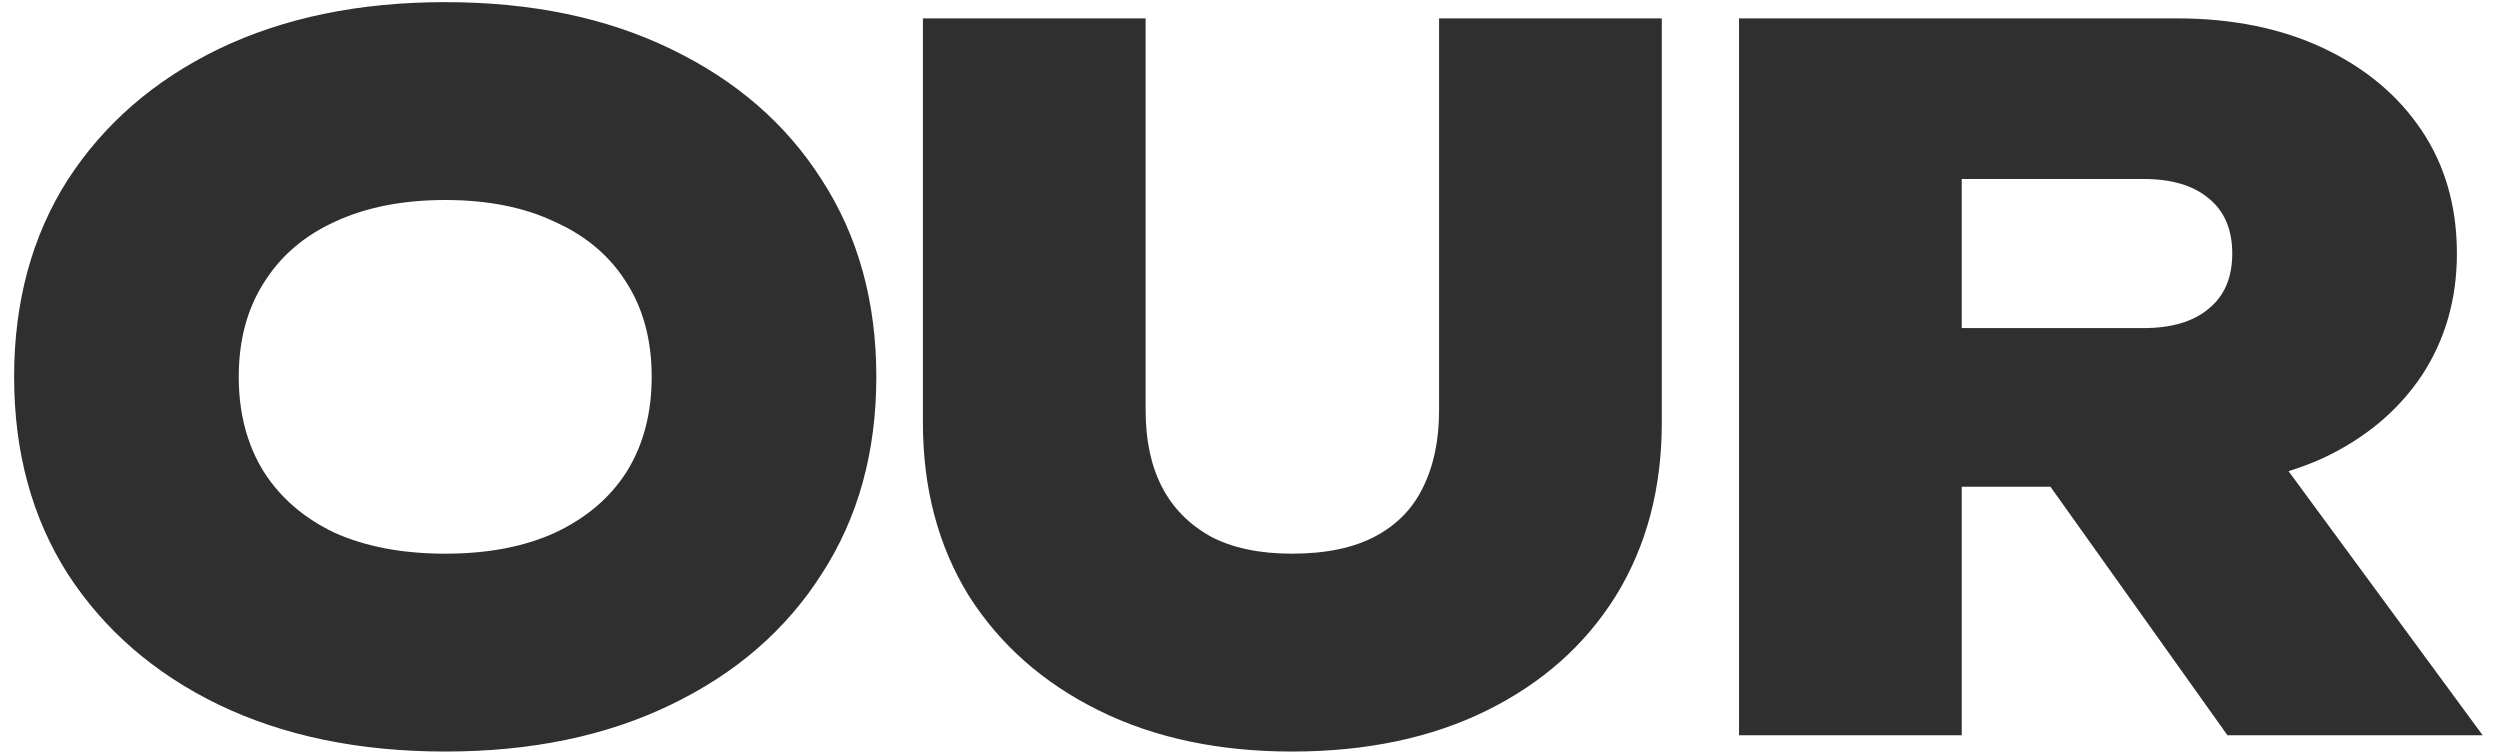 <svg width="136" height="41" viewBox="0 0 136 41" fill="none" xmlns="http://www.w3.org/2000/svg">
<path d="M24.22 40.884C19.54 40.884 15.432 40.035 11.896 38.336C8.395 36.637 5.656 34.263 3.68 31.212C1.739 28.161 0.768 24.591 0.768 20.5C0.768 16.409 1.739 12.839 3.68 9.788C5.656 6.737 8.395 4.363 11.896 2.664C15.432 0.965 19.54 0.116 24.22 0.116C28.9 0.116 32.991 0.965 36.492 2.664C40.028 4.363 42.767 6.737 44.708 9.788C46.684 12.839 47.672 16.409 47.672 20.5C47.672 24.591 46.684 28.161 44.708 31.212C42.767 34.263 40.028 36.637 36.492 38.336C32.991 40.035 28.9 40.884 24.22 40.884ZM24.22 30.12C26.543 30.12 28.536 29.739 30.2 28.976C31.899 28.179 33.199 27.069 34.1 25.648C35.001 24.192 35.452 22.476 35.452 20.5C35.452 18.524 35.001 16.825 34.1 15.404C33.199 13.948 31.899 12.839 30.2 12.076C28.536 11.279 26.543 10.88 24.22 10.88C21.897 10.88 19.887 11.279 18.188 12.076C16.524 12.839 15.241 13.948 14.34 15.404C13.439 16.825 12.988 18.524 12.988 20.5C12.988 22.476 13.439 24.192 14.34 25.648C15.241 27.069 16.524 28.179 18.188 28.976C19.887 29.739 21.897 30.12 24.22 30.12ZM62.322 22.32C62.322 23.949 62.616 25.336 63.206 26.48C63.795 27.624 64.679 28.525 65.858 29.184C67.036 29.808 68.51 30.12 70.278 30.12C72.115 30.12 73.623 29.808 74.802 29.184C75.98 28.56 76.847 27.676 77.402 26.532C77.991 25.353 78.286 23.949 78.286 22.32V1H90.402V22.996C90.402 26.567 89.57 29.704 87.906 32.408C86.242 35.077 83.902 37.157 80.886 38.648C77.87 40.139 74.334 40.884 70.278 40.884C66.291 40.884 62.79 40.139 59.774 38.648C56.758 37.157 54.4 35.077 52.702 32.408C51.038 29.704 50.206 26.567 50.206 22.996V1H62.322V22.32ZM102.975 17.848H116.599C118.124 17.848 119.303 17.501 120.135 16.808C121.001 16.115 121.435 15.109 121.435 13.792C121.435 12.475 121.001 11.469 120.135 10.776C119.303 10.083 118.124 9.736 116.599 9.736H101.259L106.719 4.12V40H94.603V1H118.419C121.435 1 124.087 1.537 126.375 2.612C128.663 3.687 130.448 5.177 131.731 7.084C133.013 8.991 133.655 11.227 133.655 13.792C133.655 16.288 133.013 18.507 131.731 20.448C130.448 22.355 128.663 23.845 126.375 24.92C124.087 25.96 121.435 26.48 118.419 26.48H102.975V17.848ZM108.175 21.748H121.643L135.059 40H121.175L108.175 21.748Z" fill="#2F2F2F"/>
</svg>
